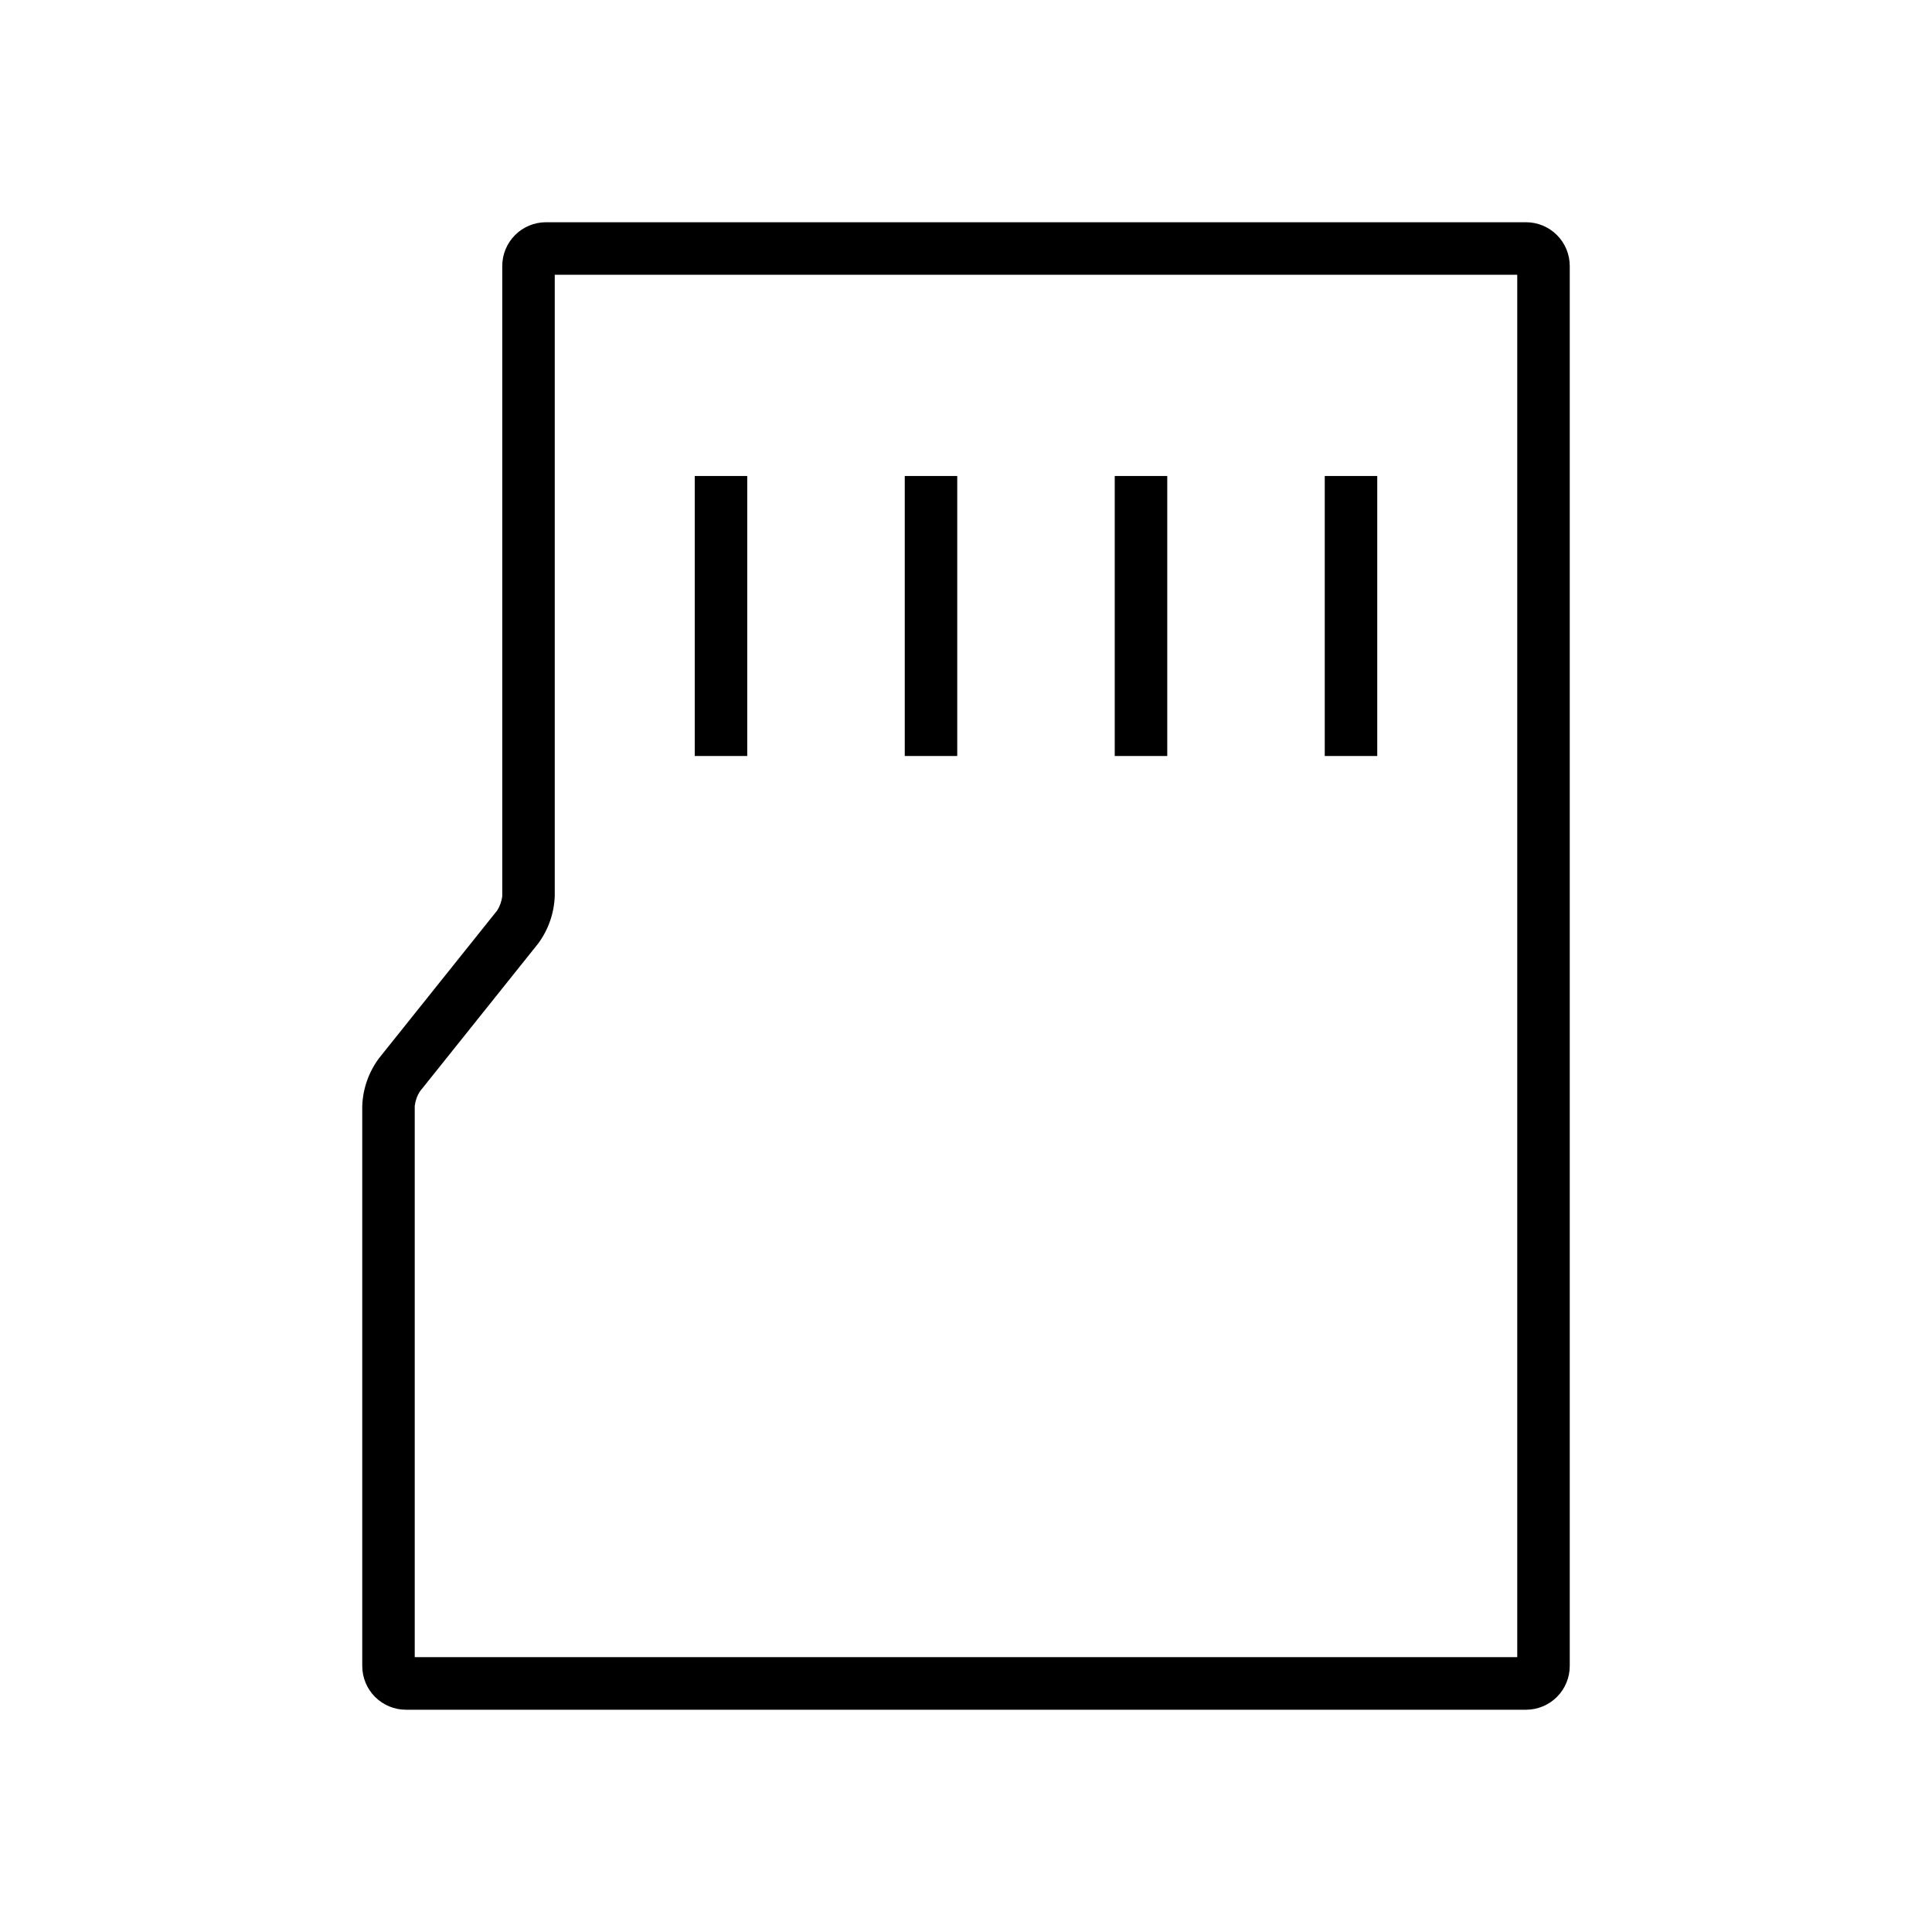 <svg id="Storage" xmlns="http://www.w3.org/2000/svg" xmlns:xlink="http://www.w3.org/1999/xlink" width="96" height="96" viewBox="0 0 96 96">
  <defs>
    <clipPath id="clip-path">
      <path id="Path_124" data-name="Path 124" d="M71.326-90.5A2.174,2.174,0,0,1,73.5-88.326v69.565a2.174,2.174,0,0,1-2.174,2.174H15.674A2.174,2.174,0,0,1,13.5-18.761V-46.587a4.226,4.226,0,0,1,.826-2.365l5.87-7.339a1.678,1.678,0,0,0,.261-.73v-31.3A2.174,2.174,0,0,1,22.63-90.5Zm-.435,2.609H23.065v30.87a4.226,4.226,0,0,1-.826,2.365l-5.87,7.339a1.678,1.678,0,0,0-.261.73V-19.2H70.891Zm-38.261,10v13.913H30.022V-77.891Zm10.435,0v13.913H40.457V-77.891Zm10.435,0v13.913H50.891V-77.891Zm10.435,0v13.913H61.326V-77.891Z" transform="translate(-13.5 90.5)" fill="none"/>
    </clipPath>
    <clipPath id="clip-path-2">
      <path id="Path_123" data-name="Path 123" d="M-1540,659.13H129.565V-280H-1540Z" transform="translate(1540 280)" fill="none"/>
    </clipPath>
  </defs>
  <rect id="Container" width="96" height="96" fill="rgba(255,255,255,0)"/>
  <g id="Group_9625" data-name="Group 9625" transform="translate(4.5 101.543)">
    <g id="Group_9624" data-name="Group 9624" transform="translate(13.5 -90.5)" clip-path="url(#clip-path)">
      <g id="Group_9623" data-name="Group 9623" transform="translate(-1350.87 -164.783)" clip-path="url(#clip-path-2)">
        <path id="Path_122" data-name="Path 122" d="M12.5-91.5H74.239v75.652H12.5Z" transform="translate(1337.5 255.413)"/>
      </g>
    </g>
  </g>
</svg>